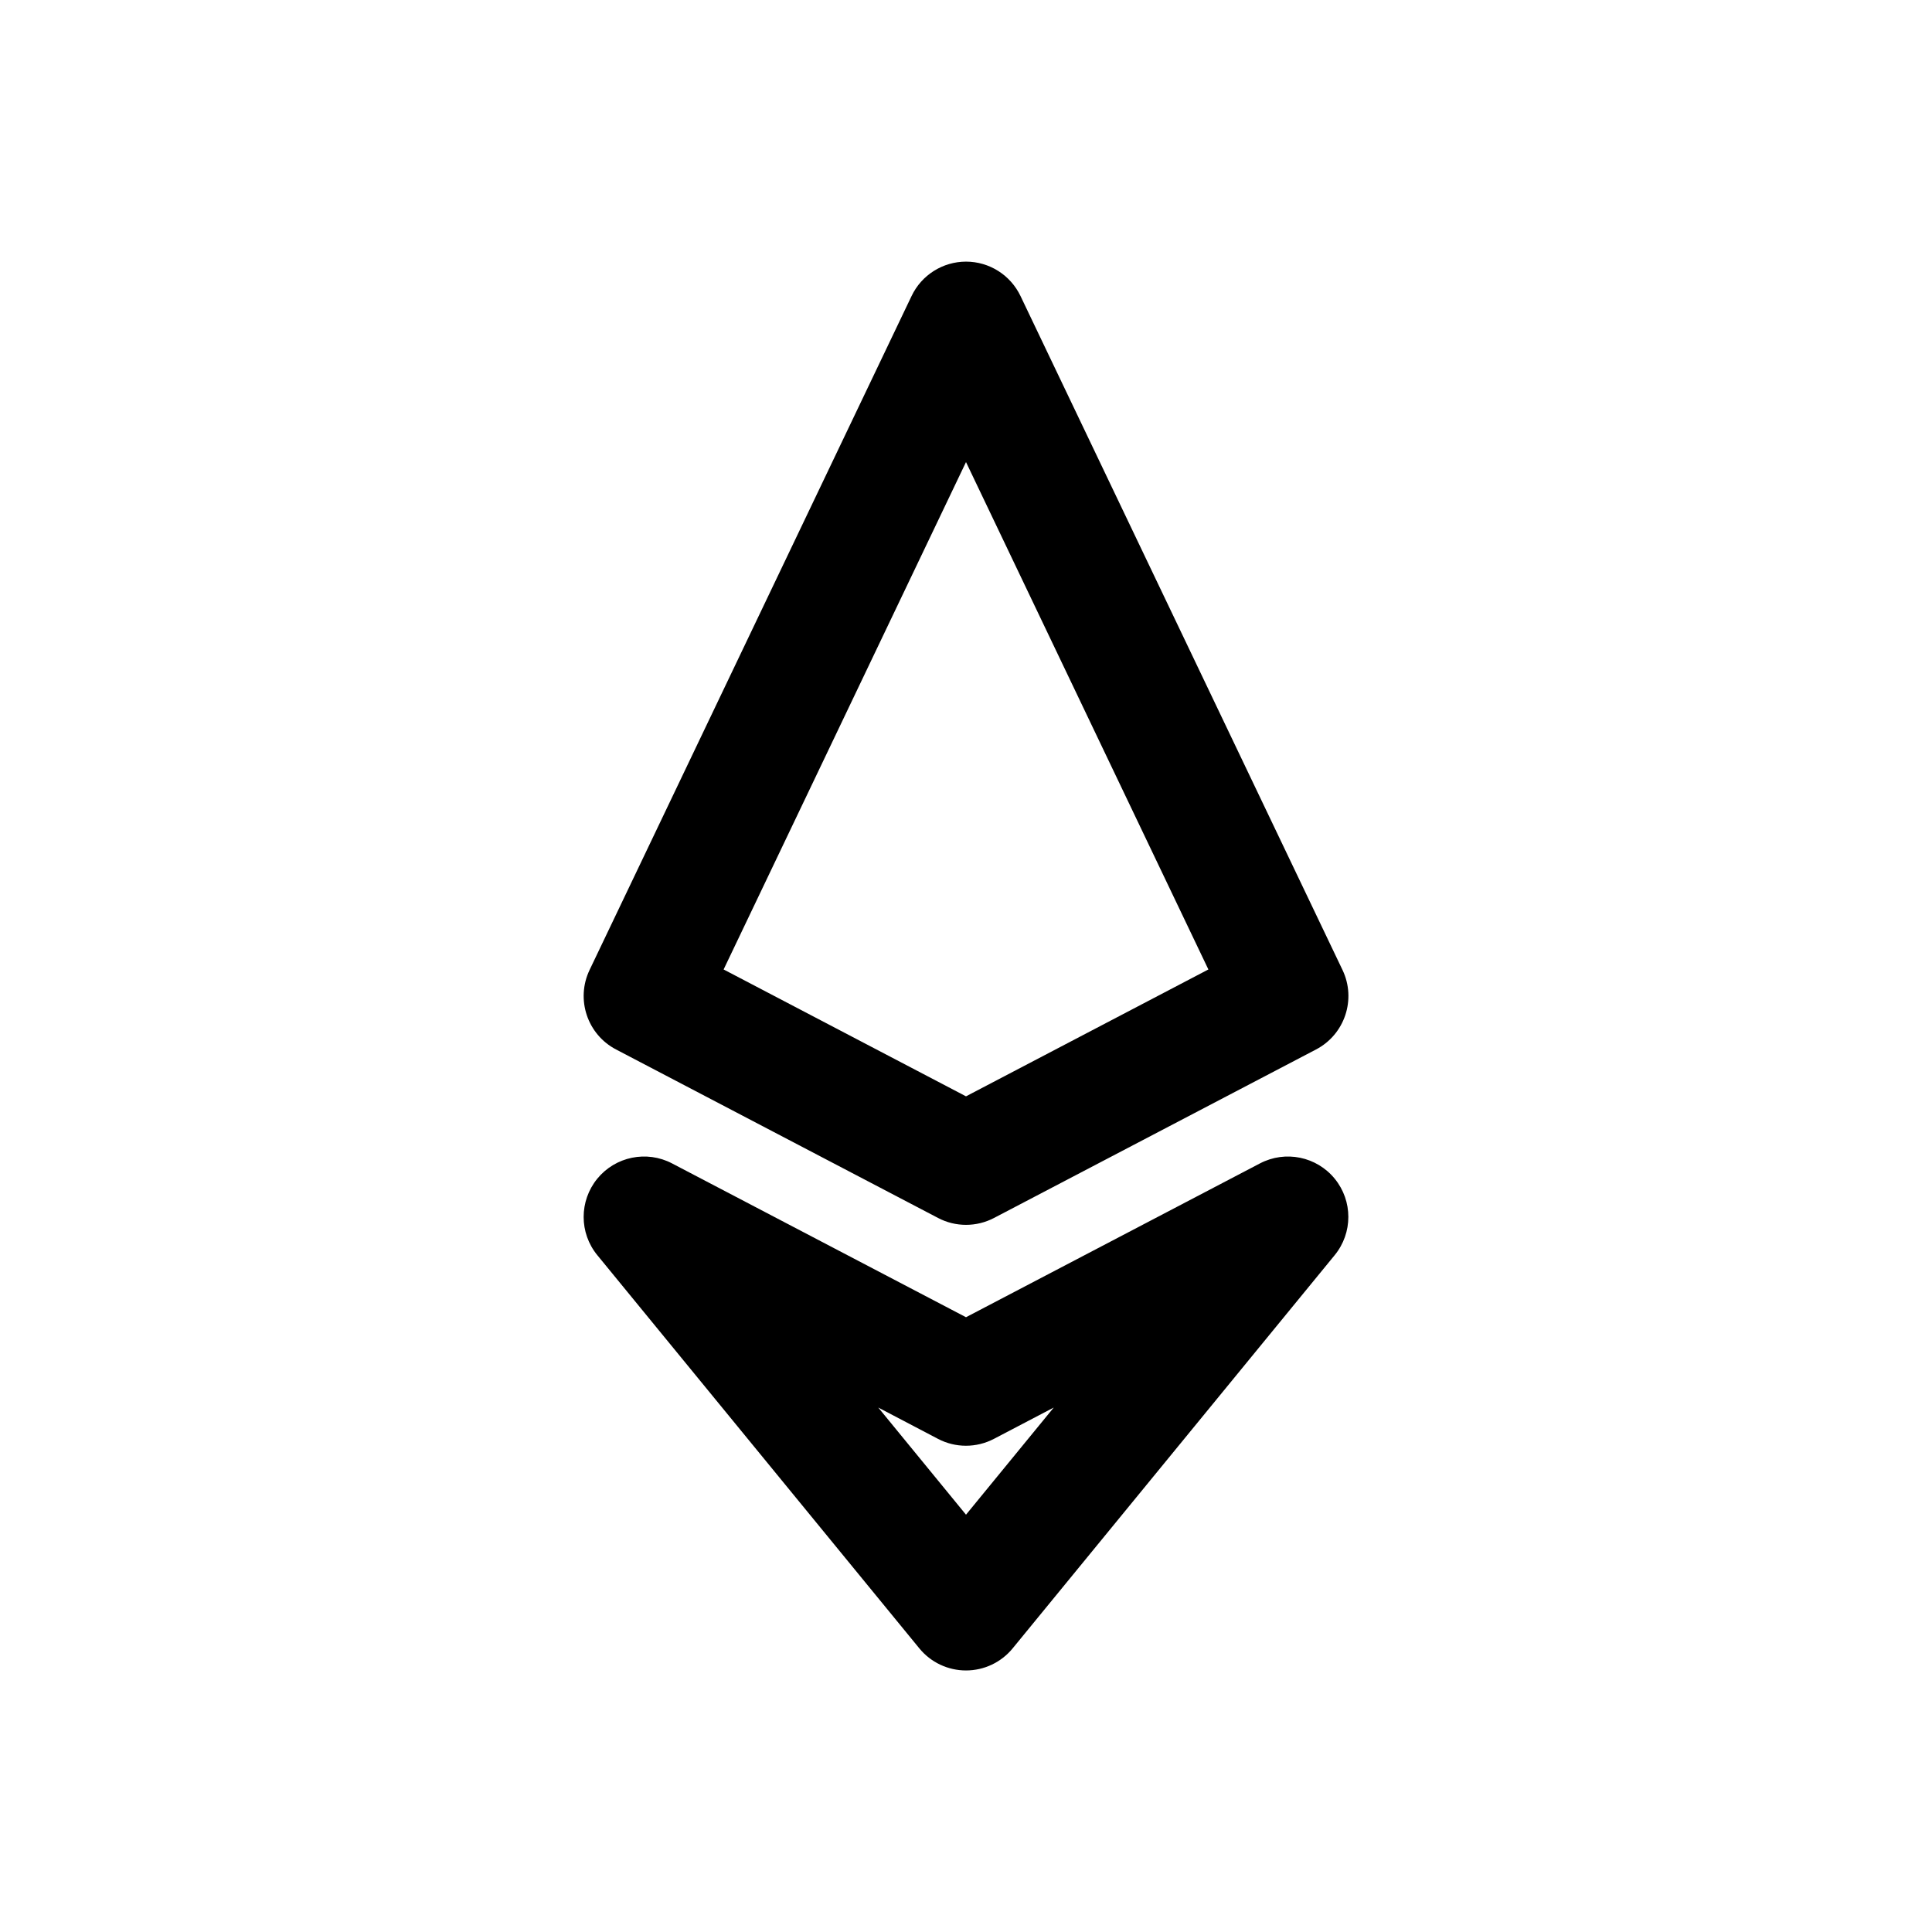 <?xml version="1.0" encoding="utf-8"?><!-- Uploaded to: SVG Repo, www.svgrepo.com, Generator: SVG Repo Mixer Tools -->
<svg width="800px" height="800px" viewBox="0 0 24 24" fill="none" xmlns="http://www.w3.org/2000/svg"><path clip-rule="evenodd" d="m12 3.25c.289 0 .552.166.677.427l4 8.372c.174.364.029.801-.329.988l-4 2.093c-.218.114-.478.114-.695 0l-4-2.093c-.358-.187-.503-.624-.329-.988l4-8.372c.124-.261.388-.427.677-.427zm-3.011 8.793 3.011 1.576 3.011-1.576-3.011-6.303zm-1.57 2.6c.225-.276.614-.356.929-.191l3.652 1.911 3.652-1.911c.316-.165.704-.085.929.191s.225.673-.001.949l-4 4.884c-.142.174-.355.275-.58.275s-.438-.101-.58-.275l-4-4.884c-.226-.276-.226-.672-.001-.949zm3.491 2.842 1.09 1.331 1.09-1.331-.743.389c-.218.114-.478.114-.695 0z" fill="#000000" fill-rule="evenodd"/></svg>